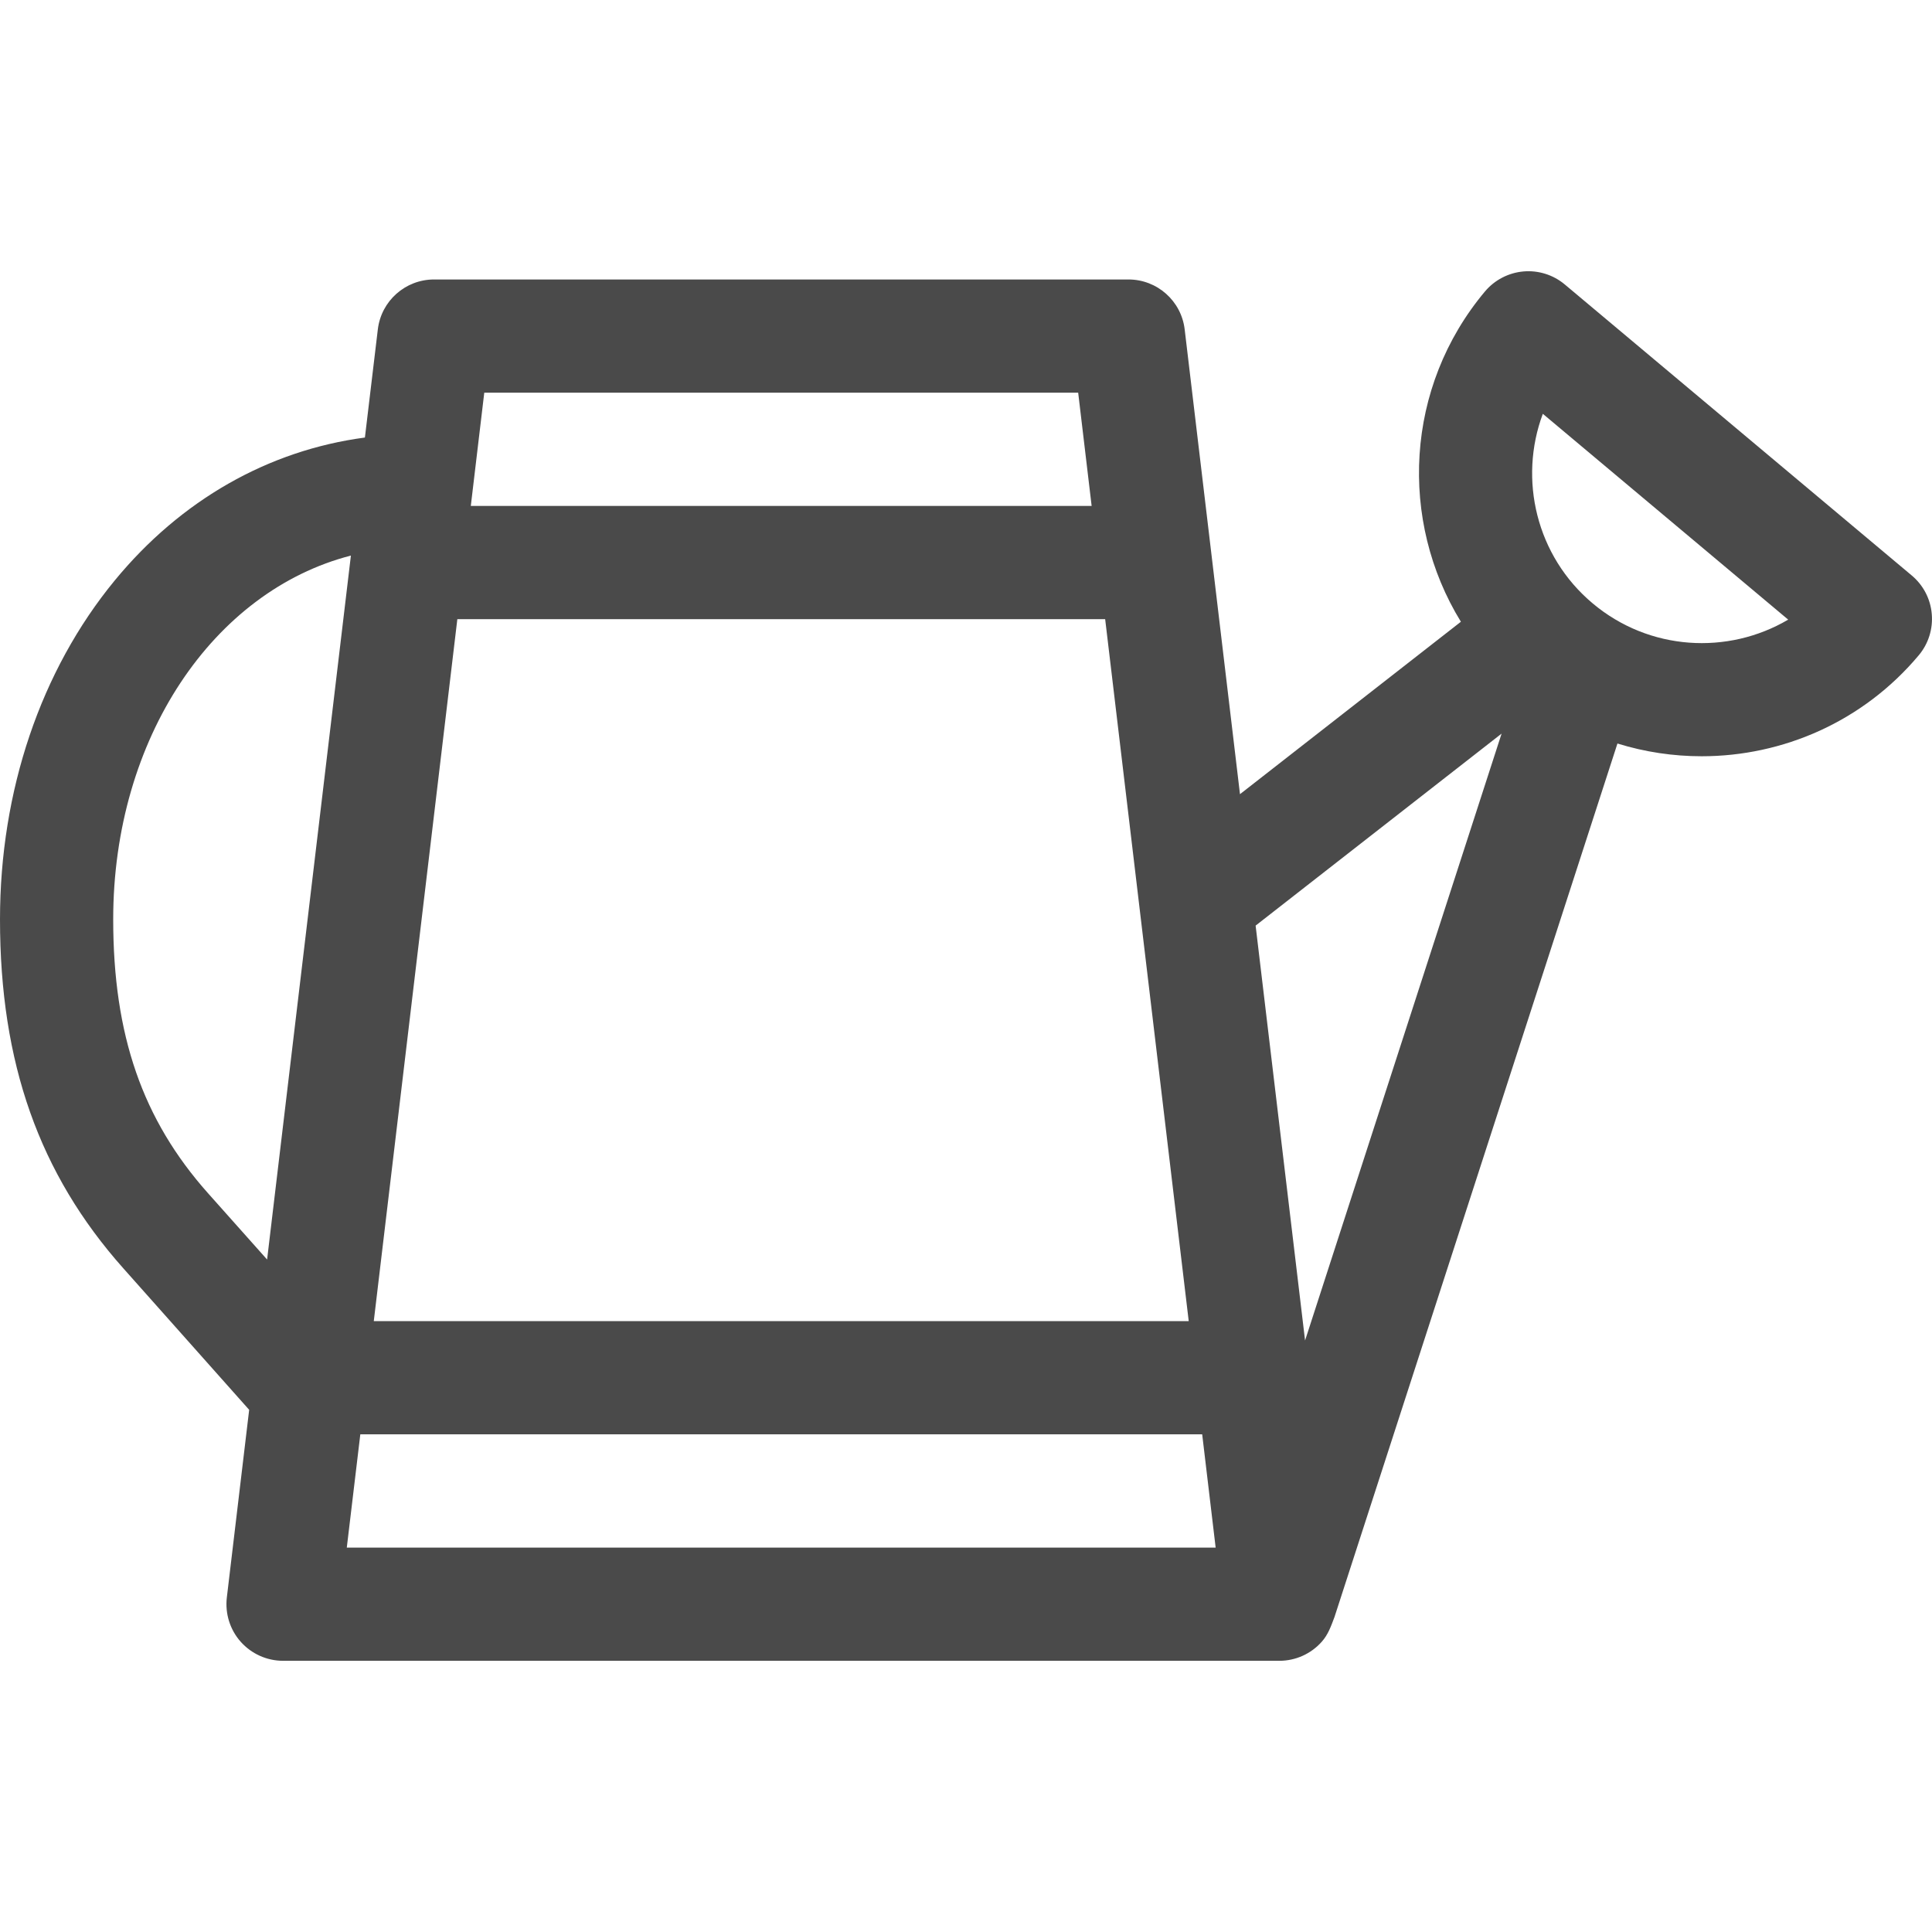 <svg width="32" height="32" viewBox="0 0 32 32" fill="none" xmlns="http://www.w3.org/2000/svg">
<path d="M31.996 10.168C31.975 9.92 31.855 9.691 31.665 9.532L25.917 4.711C25.727 4.552 25.48 4.474 25.233 4.496C24.985 4.518 24.756 4.637 24.596 4.827C23.267 6.412 23.169 8.625 24.197 10.298L20.538 13.154L19.622 5.456C19.566 4.984 19.166 4.629 18.691 4.629H7.189C6.714 4.629 6.314 4.984 6.258 5.456L6.044 7.247C4.446 7.459 2.996 8.281 1.899 9.616C0.674 11.106 0 13.099 0 15.228C0 17.605 0.649 19.442 2.044 21.009L4.127 23.351L3.757 26.46C3.726 26.726 3.809 26.993 3.987 27.193C4.165 27.393 4.42 27.508 4.688 27.508H21.191C21.459 27.508 21.714 27.393 21.892 27.193C21.997 27.075 22.044 26.94 22.103 26.784L26.79 12.315C27.244 12.456 27.715 12.526 28.185 12.526C29.524 12.526 30.855 11.957 31.781 10.853C31.941 10.662 32.018 10.416 31.996 10.168ZM19.689 21.882H6.191L7.575 10.255H18.305L19.689 21.882ZM17.858 6.504L18.081 8.38H7.798L8.021 6.504H17.858V6.504ZM3.445 19.763C2.359 18.543 1.875 17.144 1.875 15.228C1.875 12.225 3.536 9.788 5.812 9.202L4.424 20.862L3.445 19.763ZM5.744 25.633L5.968 23.757H19.912L20.135 25.633H5.744ZM21.616 22.203L20.797 15.331L24.871 12.151L21.616 22.203ZM26.381 9.995C25.444 9.21 25.149 7.939 25.554 6.854L29.618 10.263C28.62 10.851 27.318 10.781 26.381 9.995Z" fill="#4A4A4A"/>
</svg>
